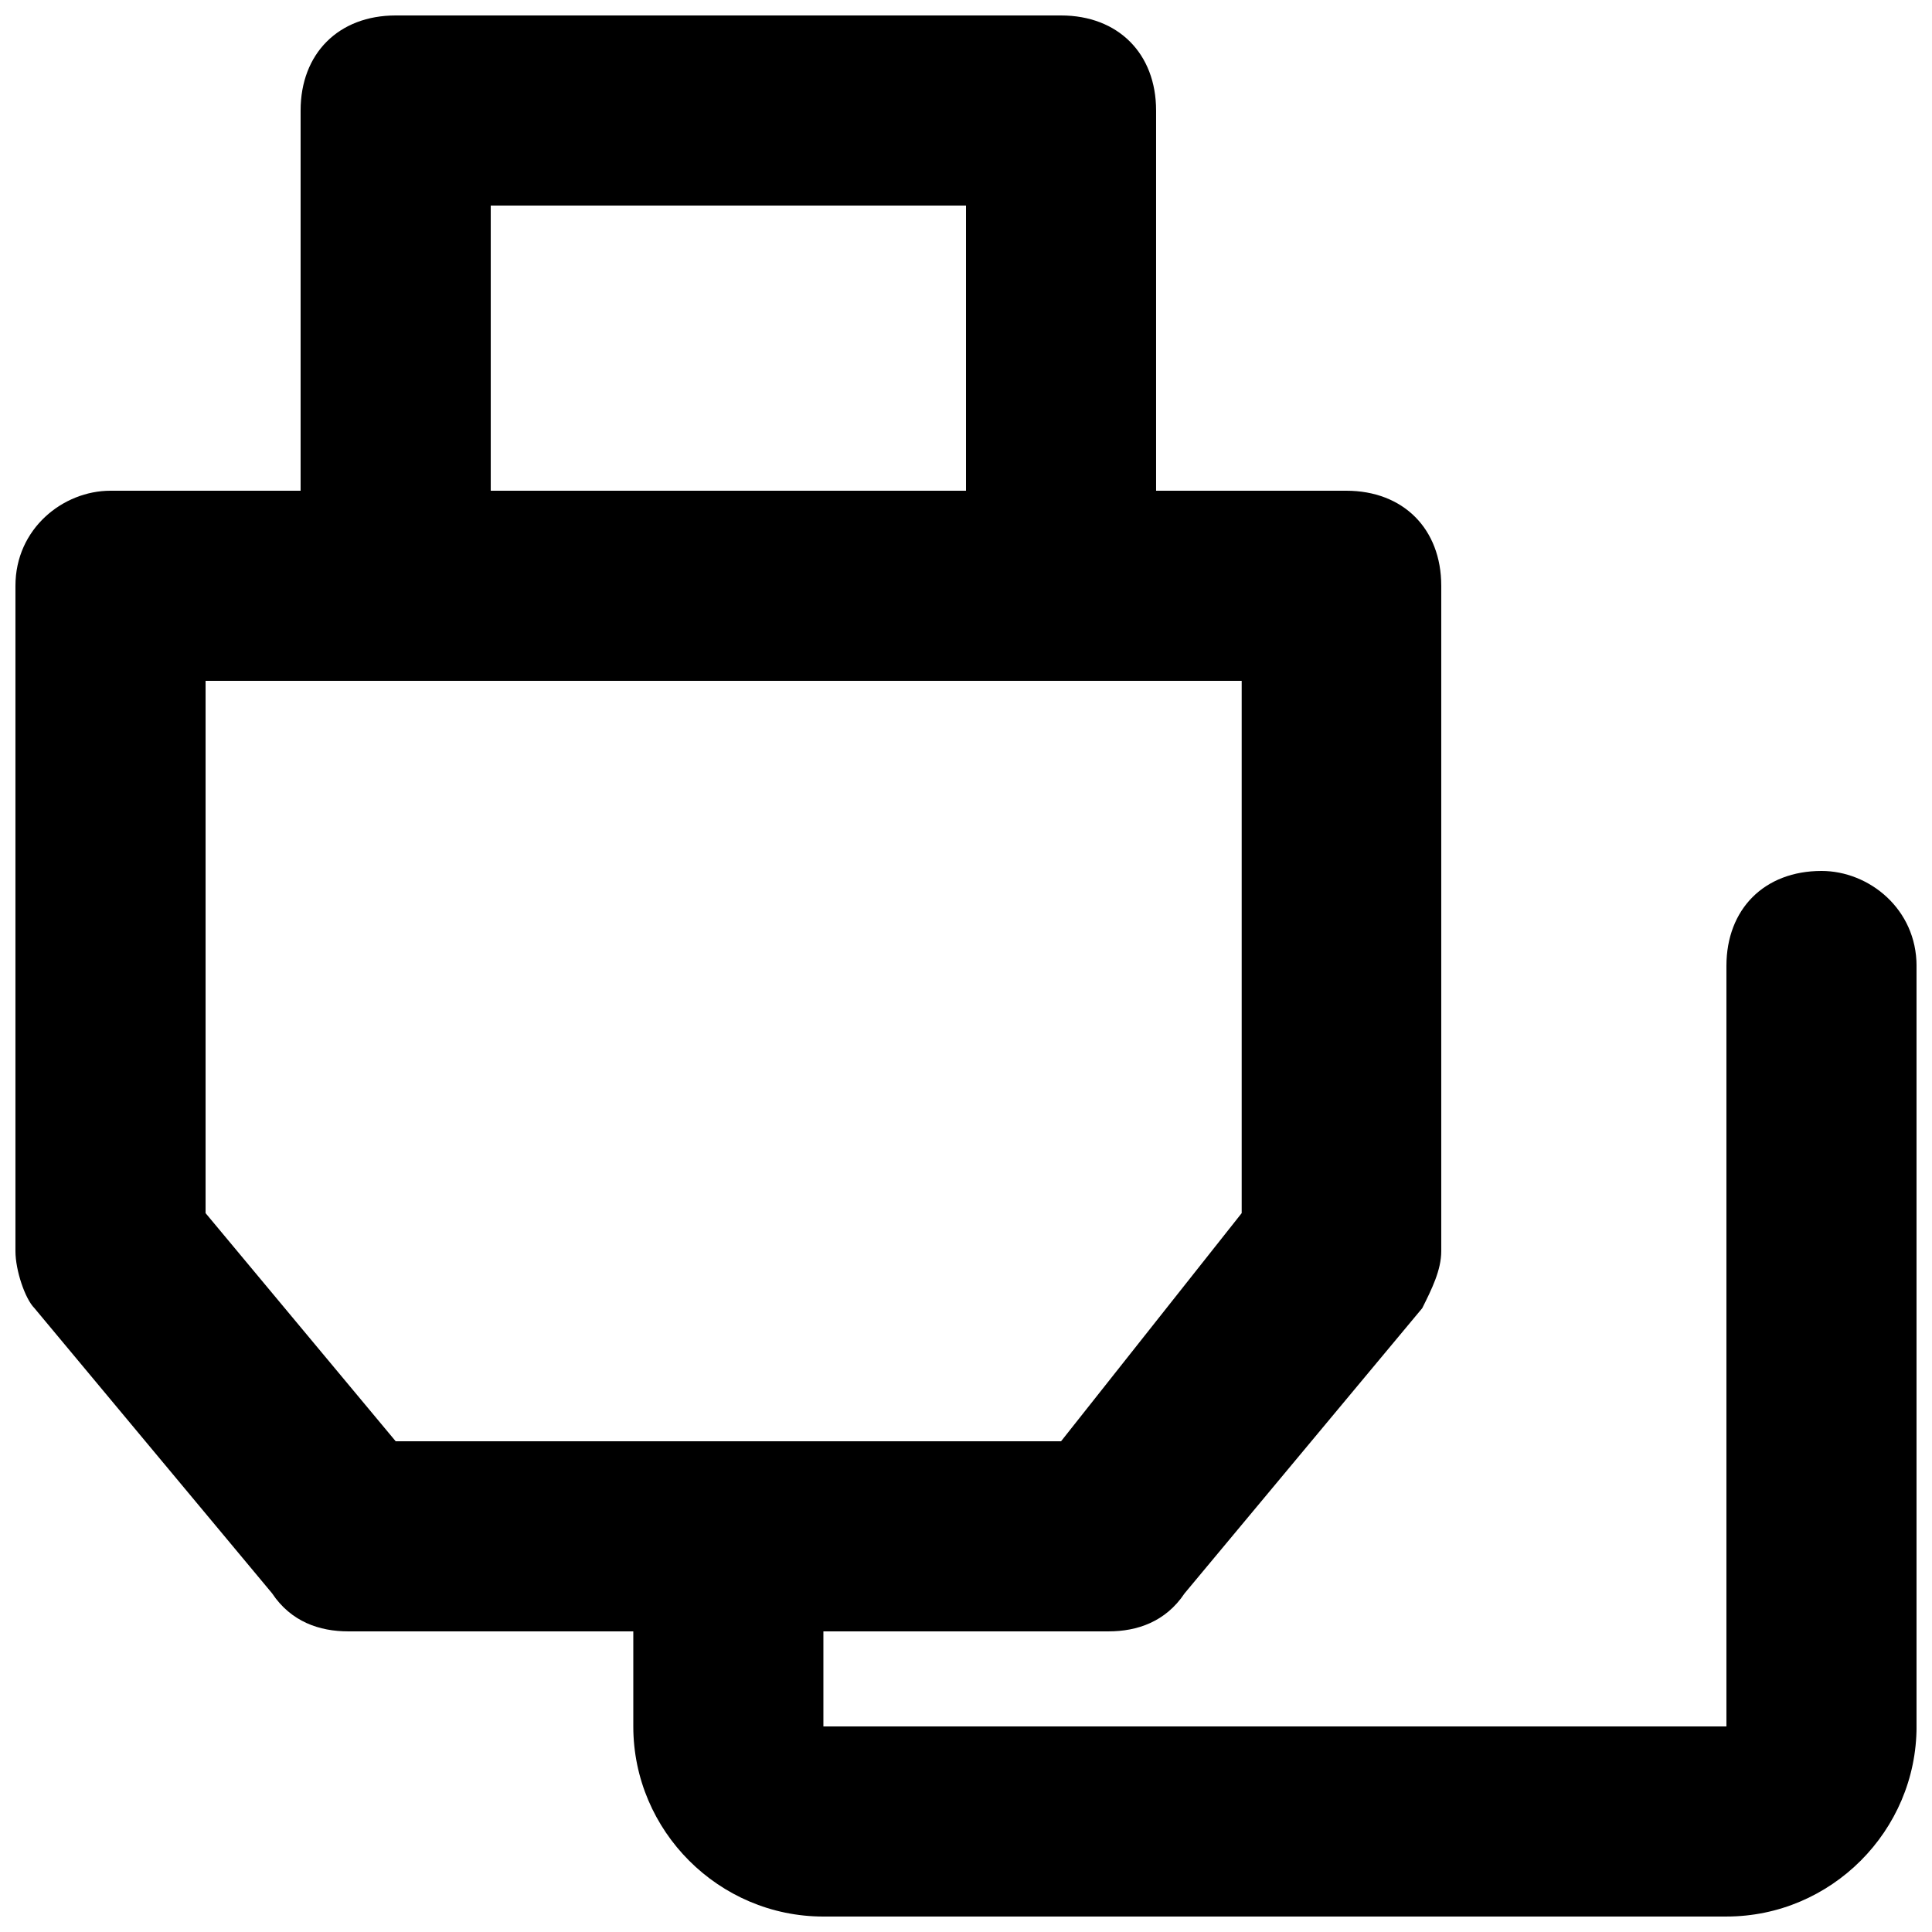 <?xml version="1.0" encoding="UTF-8"?>
<!-- Uploaded to: SVG Repo, www.svgrepo.com, Generator: SVG Repo Mixer Tools -->
<svg width="800px" height="800px" version="1.1" viewBox="144 144 512 512" xmlns="http://www.w3.org/2000/svg">
 <defs>
  <clipPath id="a">
   <path d="m148.09 148.09h503.81v503.81h-503.81z"/>
  </clipPath>
 </defs>
 <g clip-path="url(#a)">
  <path d="m626.71 374.81c-15.113 0-25.191 10.078-25.191 25.191v201.52h-239.31v-25.191h75.57c7.559 0 15.113-2.519 20.152-10.078l62.977-75.57c2.519-5.039 5.039-10.078 5.039-15.113v-176.33c0-15.113-10.078-25.191-25.191-25.191h-50.379v-100.76c0-15.113-10.078-25.191-25.191-25.191h-176.33c-15.113 0-25.191 10.078-25.191 25.191v100.76h-50.379c-12.598 0-25.191 10.074-25.191 25.191v176.33c0 5.039 2.519 12.594 5.039 15.113l62.977 75.57c5.035 7.559 12.594 10.078 20.152 10.078h75.57v25.191c0 27.711 22.672 50.383 50.383 50.383l239.31-0.004c27.711 0 50.383-22.672 50.383-50.383v-201.52c-0.004-15.113-12.598-25.188-25.195-25.188zm-352.66-176.33h125.95v75.57h-125.95zm-25.191 327.47-50.379-60.457v-141.07h274.58v141.07l-47.867 60.457z"/>
 </g>
</svg>